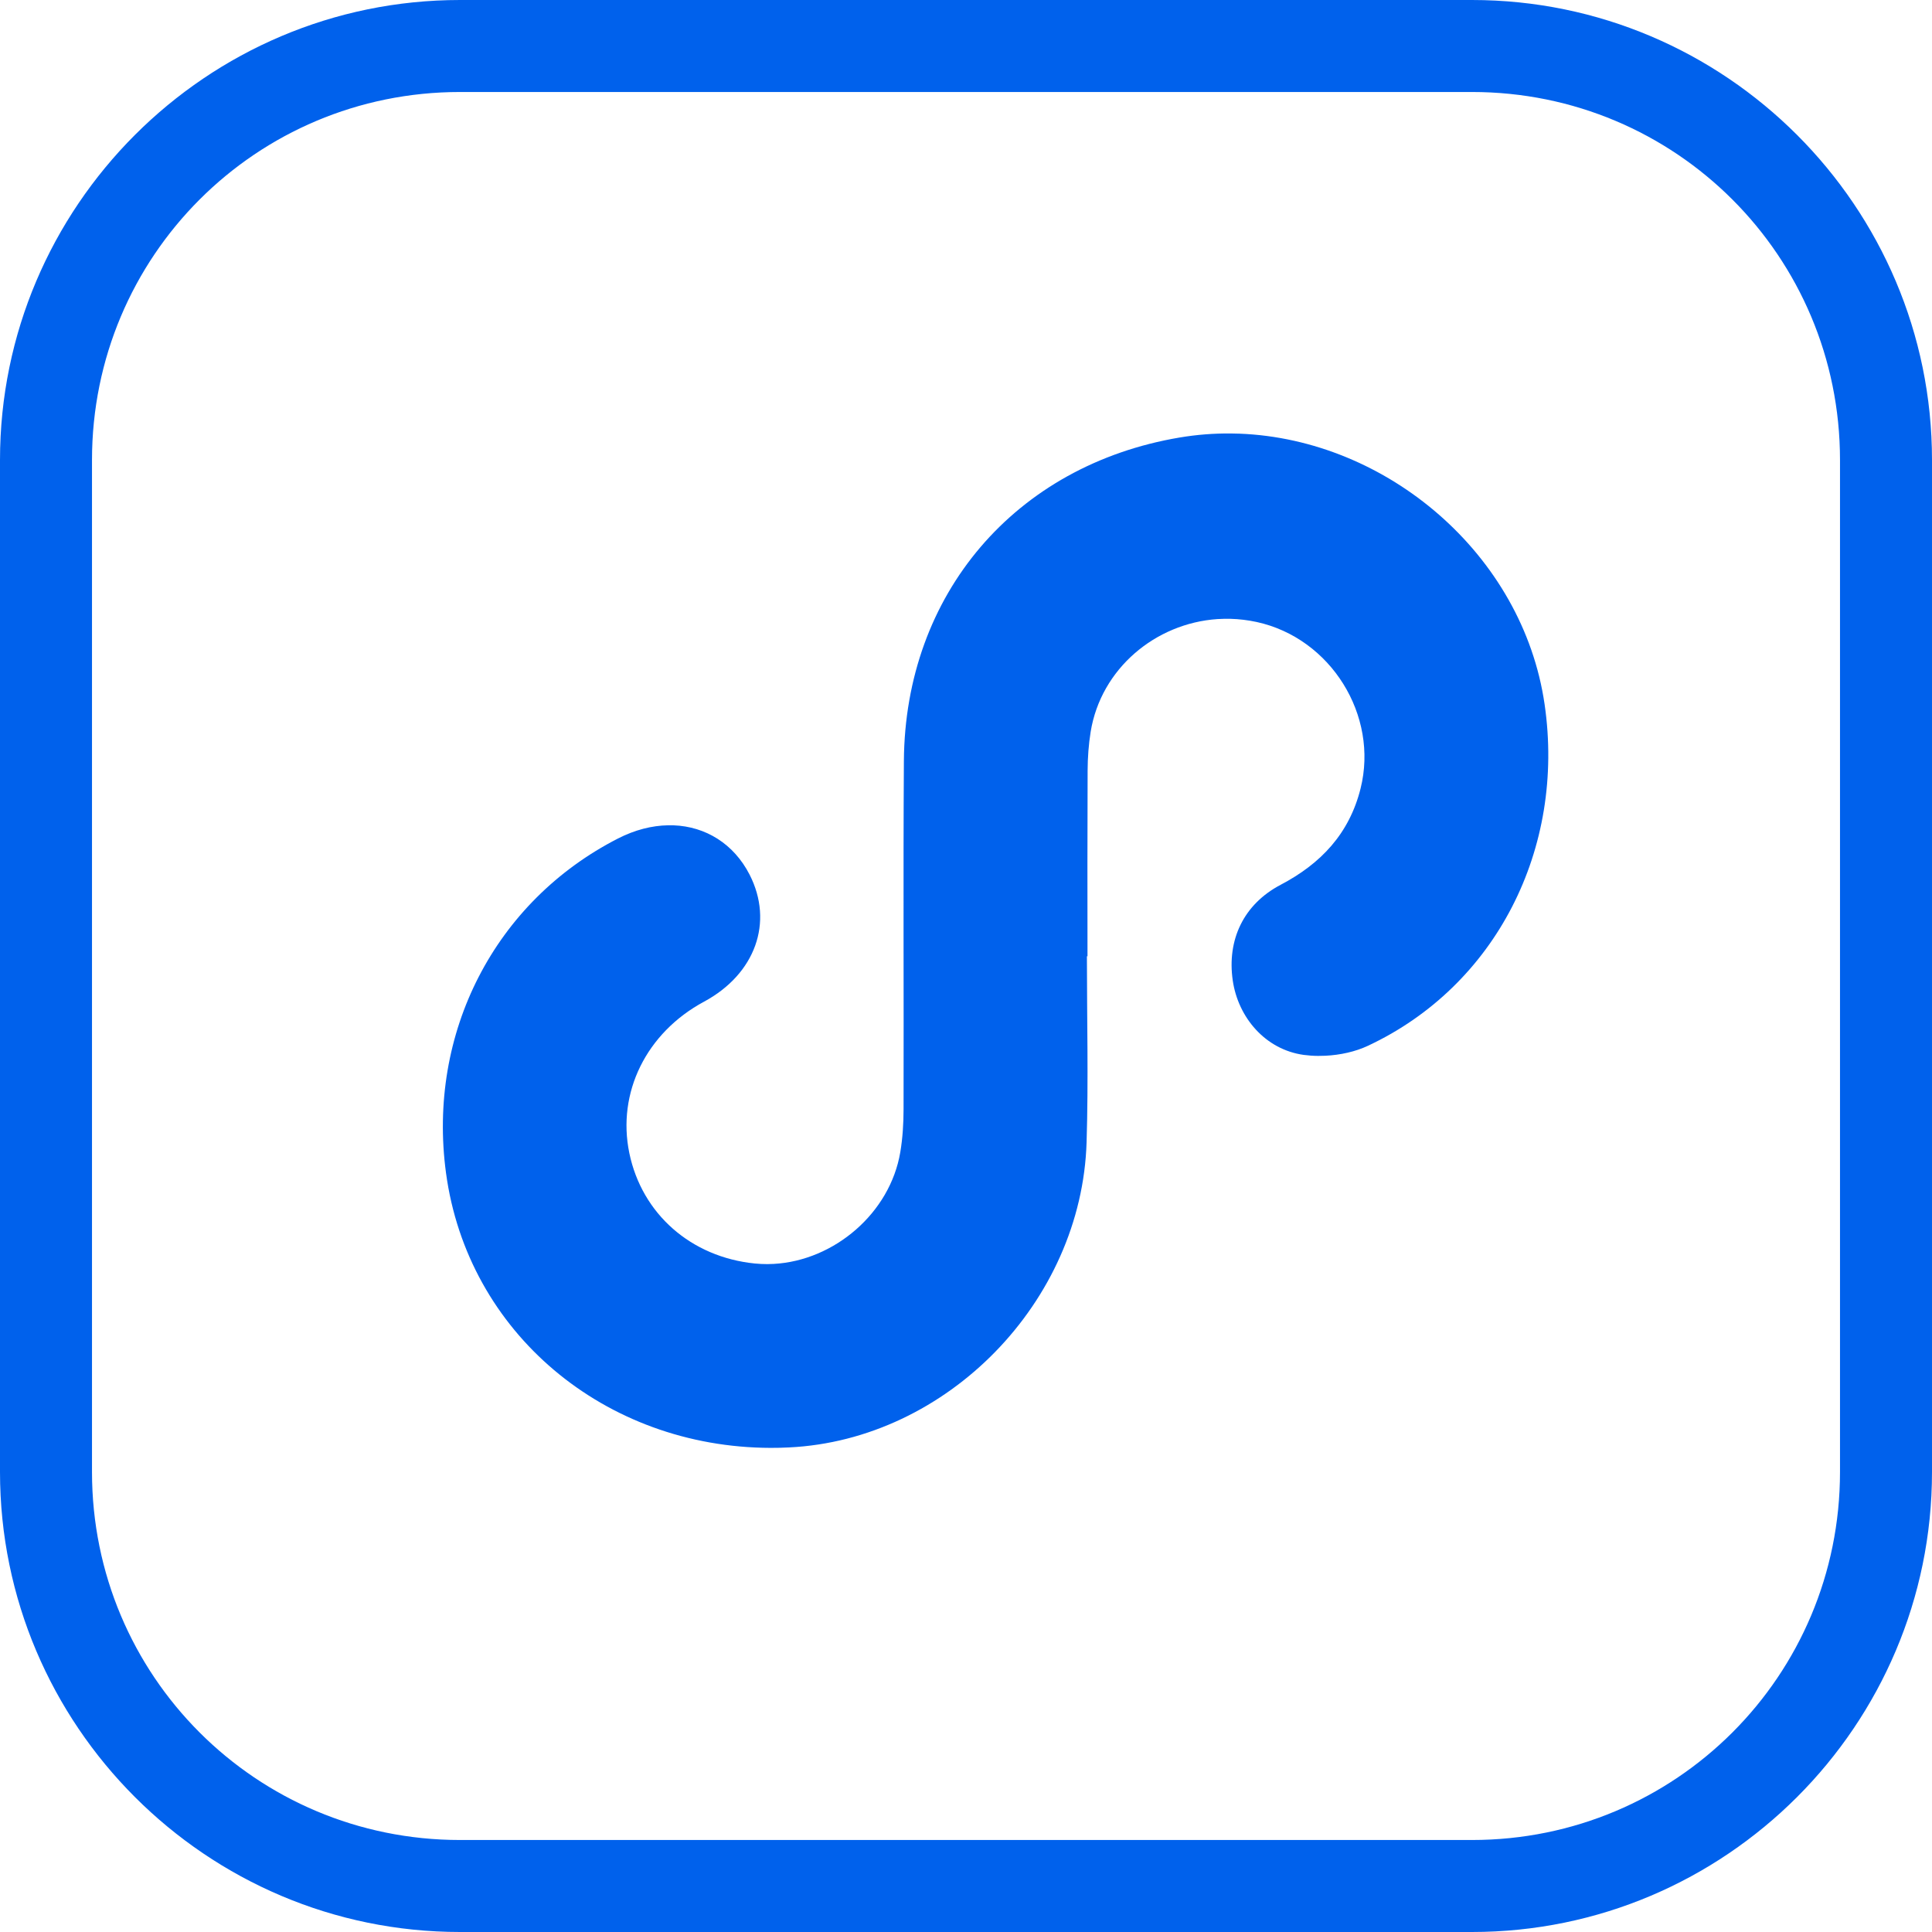<?xml version="1.0" encoding="UTF-8"?>
<svg width="60px" height="60px" viewBox="0 0 60 60" version="1.1" xmlns="http://www.w3.org/2000/svg" xmlns:xlink="http://www.w3.org/1999/xlink">
    <title>DE51BC4C-D37D-458B-B419-DAF81D1C893C</title>
    <g id="TOGL-web" stroke="none" stroke-width="1" fill="none" fill-rule="evenodd">
        <g id="TOGL/home" transform="translate(-1089, -1508)" fill="#0061EC">
            <g id="Group-9" transform="translate(999, 1474)">
                <path d="M135.714,34 C143.587,34 150,40.413 150,48.286 L150,48.286 L150,79.714 C150,87.587 143.587,94 135.714,94 L135.714,94 L104.286,94 C96.412,94 90,87.587 90,79.714 L90,79.714 L90,48.286 C90,40.413 96.412,34 104.286,34 L104.286,34 Z M135.714,36.857 L104.286,36.857 C97.956,36.857 92.857,41.956 92.857,48.286 L92.857,48.286 L92.857,79.714 C92.857,86.044 97.956,91.143 104.286,91.143 L104.286,91.143 L135.714,91.143 C142.044,91.143 147.143,86.044 147.143,79.714 L147.143,79.714 L147.143,48.286 C147.143,41.956 142.044,36.857 135.714,36.857 L135.714,36.857 Z M128.229,47.462 L128.494,47.468 C133.077,47.644 137.292,51.218 137.969,55.873 C138.621,60.363 136.451,64.619 132.484,66.477 C132.093,66.661 131.623,66.765 131.162,66.787 L130.933,66.792 C130.781,66.791 130.632,66.78 130.489,66.761 C129.298,66.597 128.451,65.6 128.284,64.449 C128.101,63.188 128.62,62.084 129.77,61.479 C131.026,60.82 131.904,59.887 132.254,58.487 C132.821,56.218 131.33,53.819 129.029,53.317 C128.756,53.258 128.483,53.225 128.213,53.218 L128.011,53.218 L128.011,53.218 L127.811,53.226 C125.882,53.356 124.192,54.767 123.872,56.723 C123.808,57.119 123.779,57.524 123.777,57.925 L123.771,60.811 L123.771,60.811 L123.773,63.698 L123.773,63.698 L123.755,63.698 C123.755,65.622 123.804,67.548 123.745,69.47 C123.595,74.437 119.403,78.715 114.507,78.951 L114.218,78.962 L114.218,78.962 L113.931,78.965 C108.777,78.951 104.52,75.387 103.851,70.426 C103.264,66.08 105.364,61.998 109.193,60.04 C109.717,59.772 110.247,59.638 110.751,59.63 L110.918,59.631 C111.913,59.669 112.787,60.203 113.279,61.162 C114.035,62.64 113.458,64.249 111.864,65.108 C110.071,66.074 109.155,67.933 109.545,69.813 C109.936,71.698 111.458,73.038 113.44,73.239 C113.571,73.252 113.702,73.258 113.832,73.258 L114.027,73.252 C115.908,73.15 117.643,71.674 117.96,69.778 C118.034,69.338 118.06,68.888 118.061,68.442 C118.07,64.84 118.048,61.237 118.071,57.635 C118.104,52.452 121.529,48.449 126.631,47.588 C127.165,47.498 127.699,47.457 128.229,47.462 Z" id="Combined-Shape"></path>
            </g>
        </g>
    </g>
</svg>
